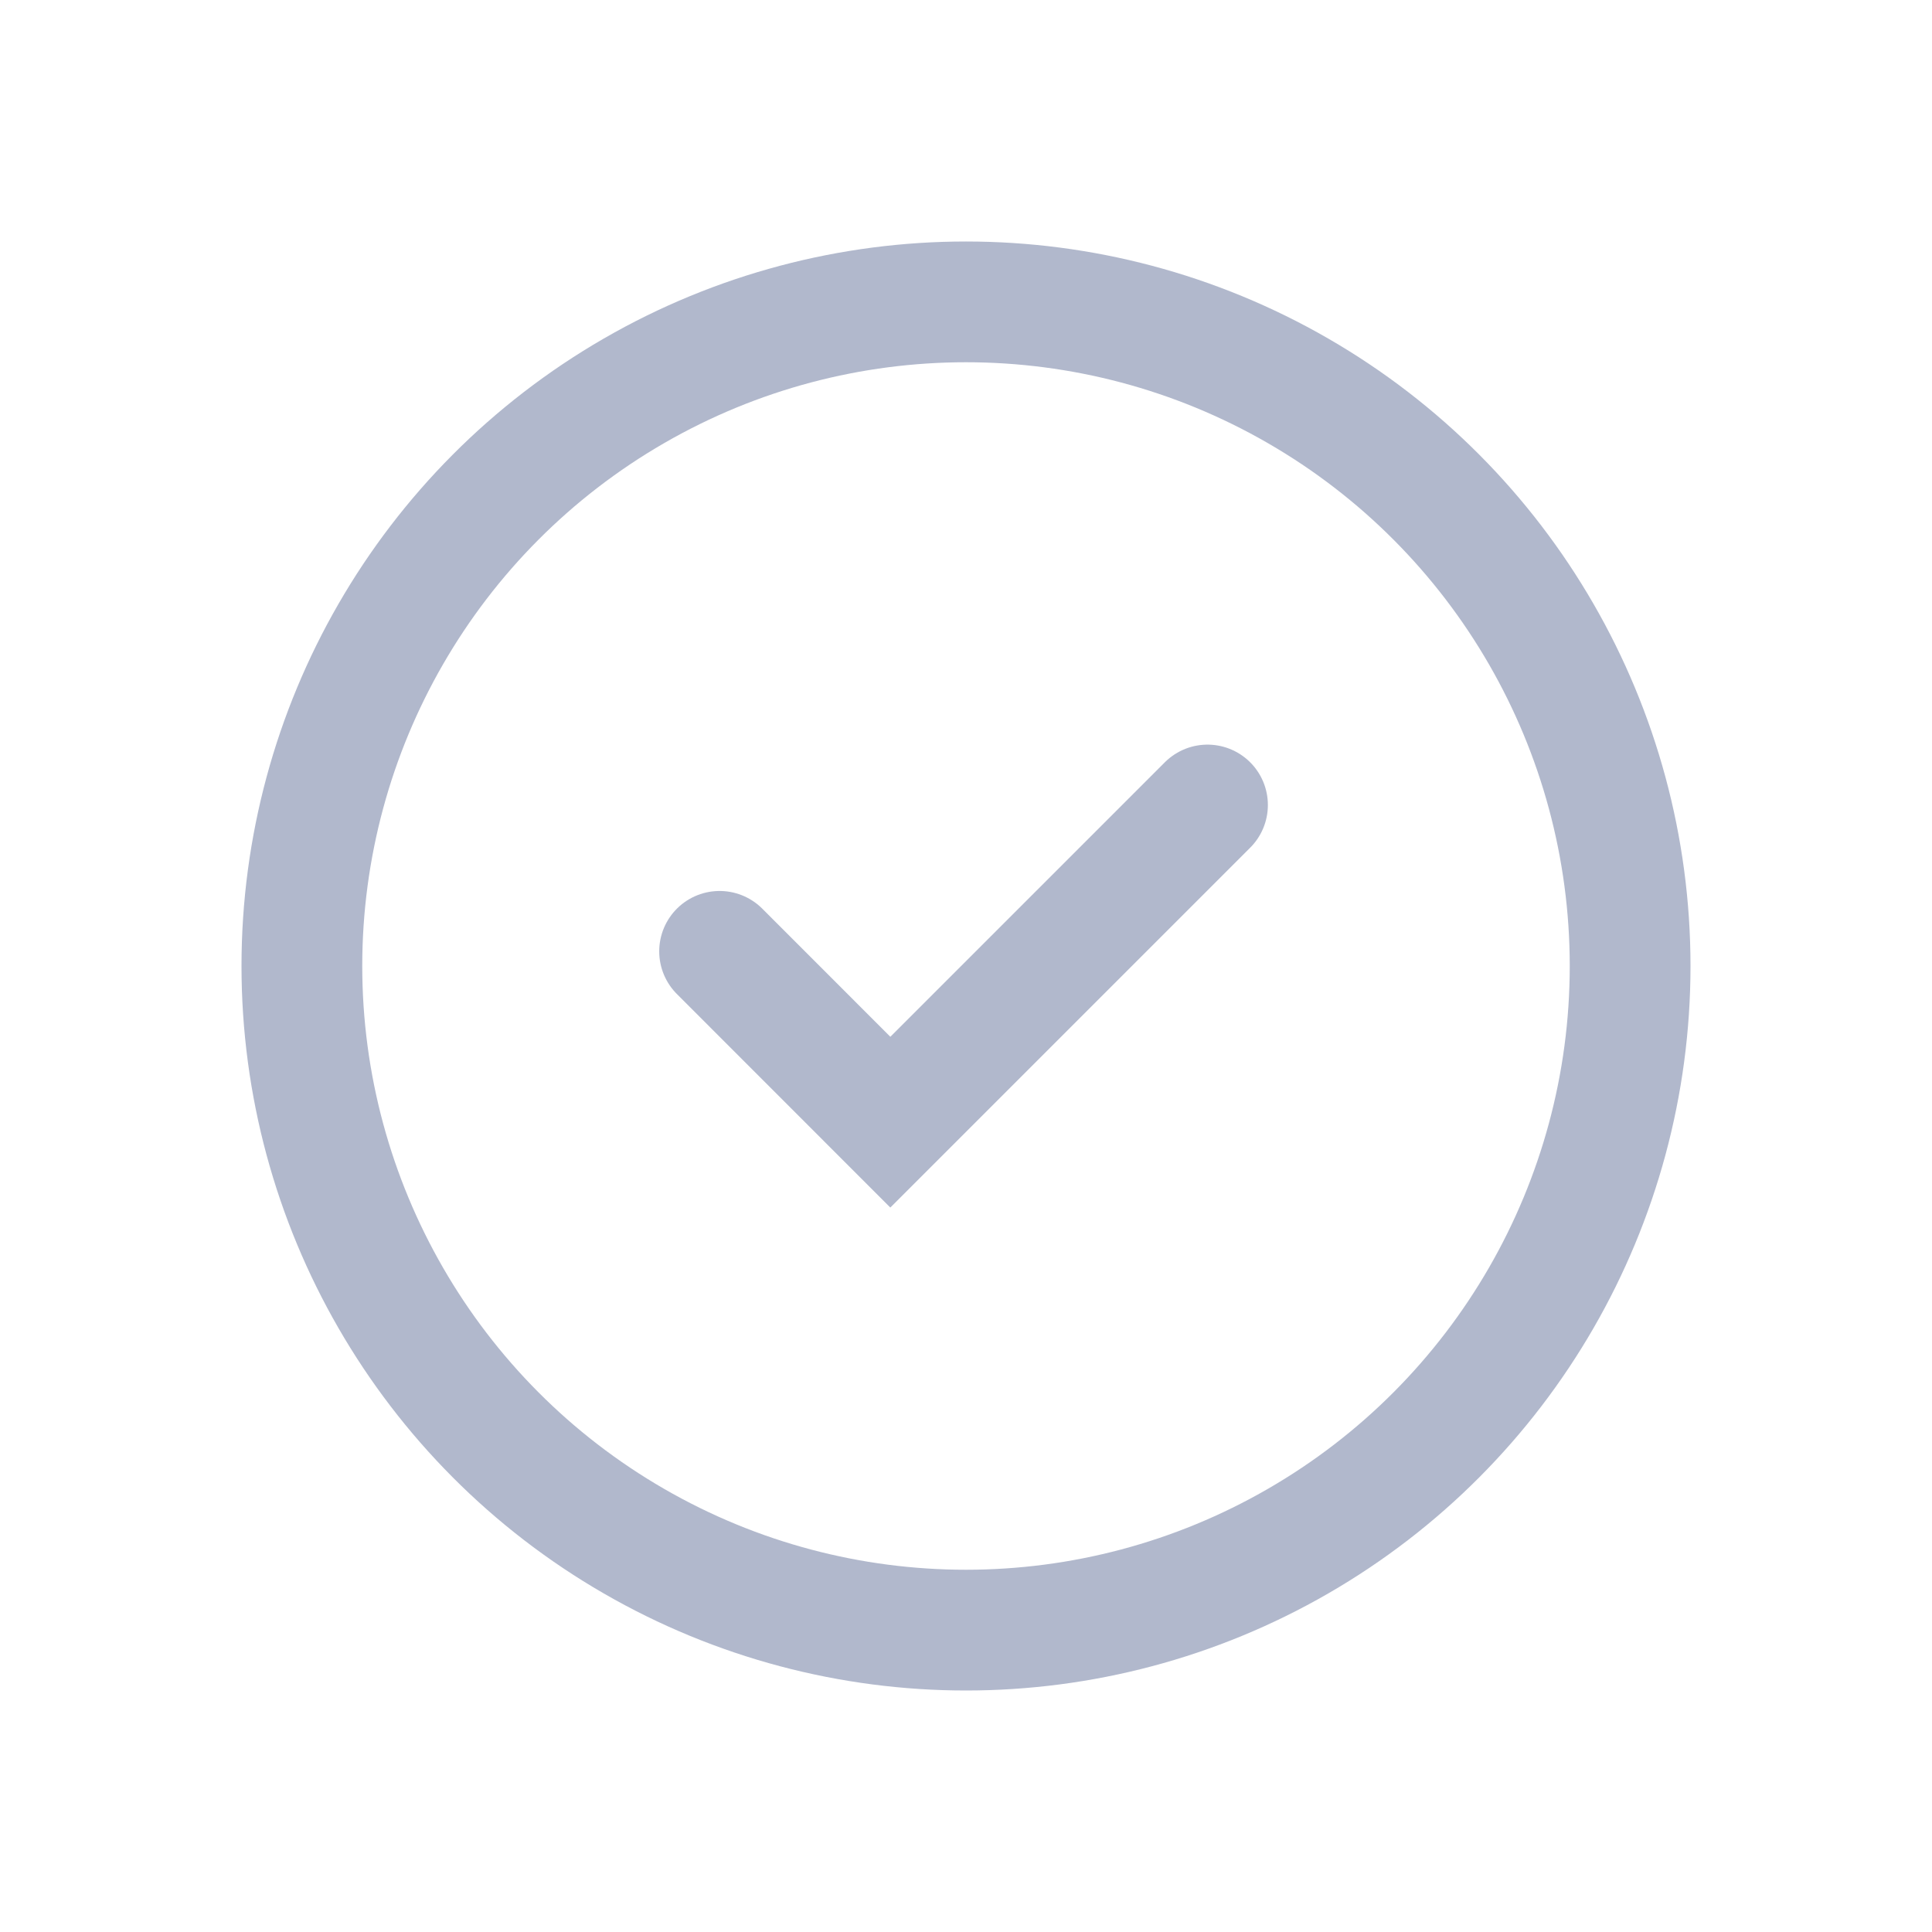 <svg width="24" height="24" viewBox="0 0 24 24" fill="none" xmlns="http://www.w3.org/2000/svg">
<circle cx="12" cy="12" r="8.25" stroke="#B1B8CC" stroke-width="1.5"/>
<path d="M15 10L11.06 13.94L8.939 11.818" stroke="#B1B8CC" stroke-width="1.5" stroke-linecap="round"/>
</svg>
